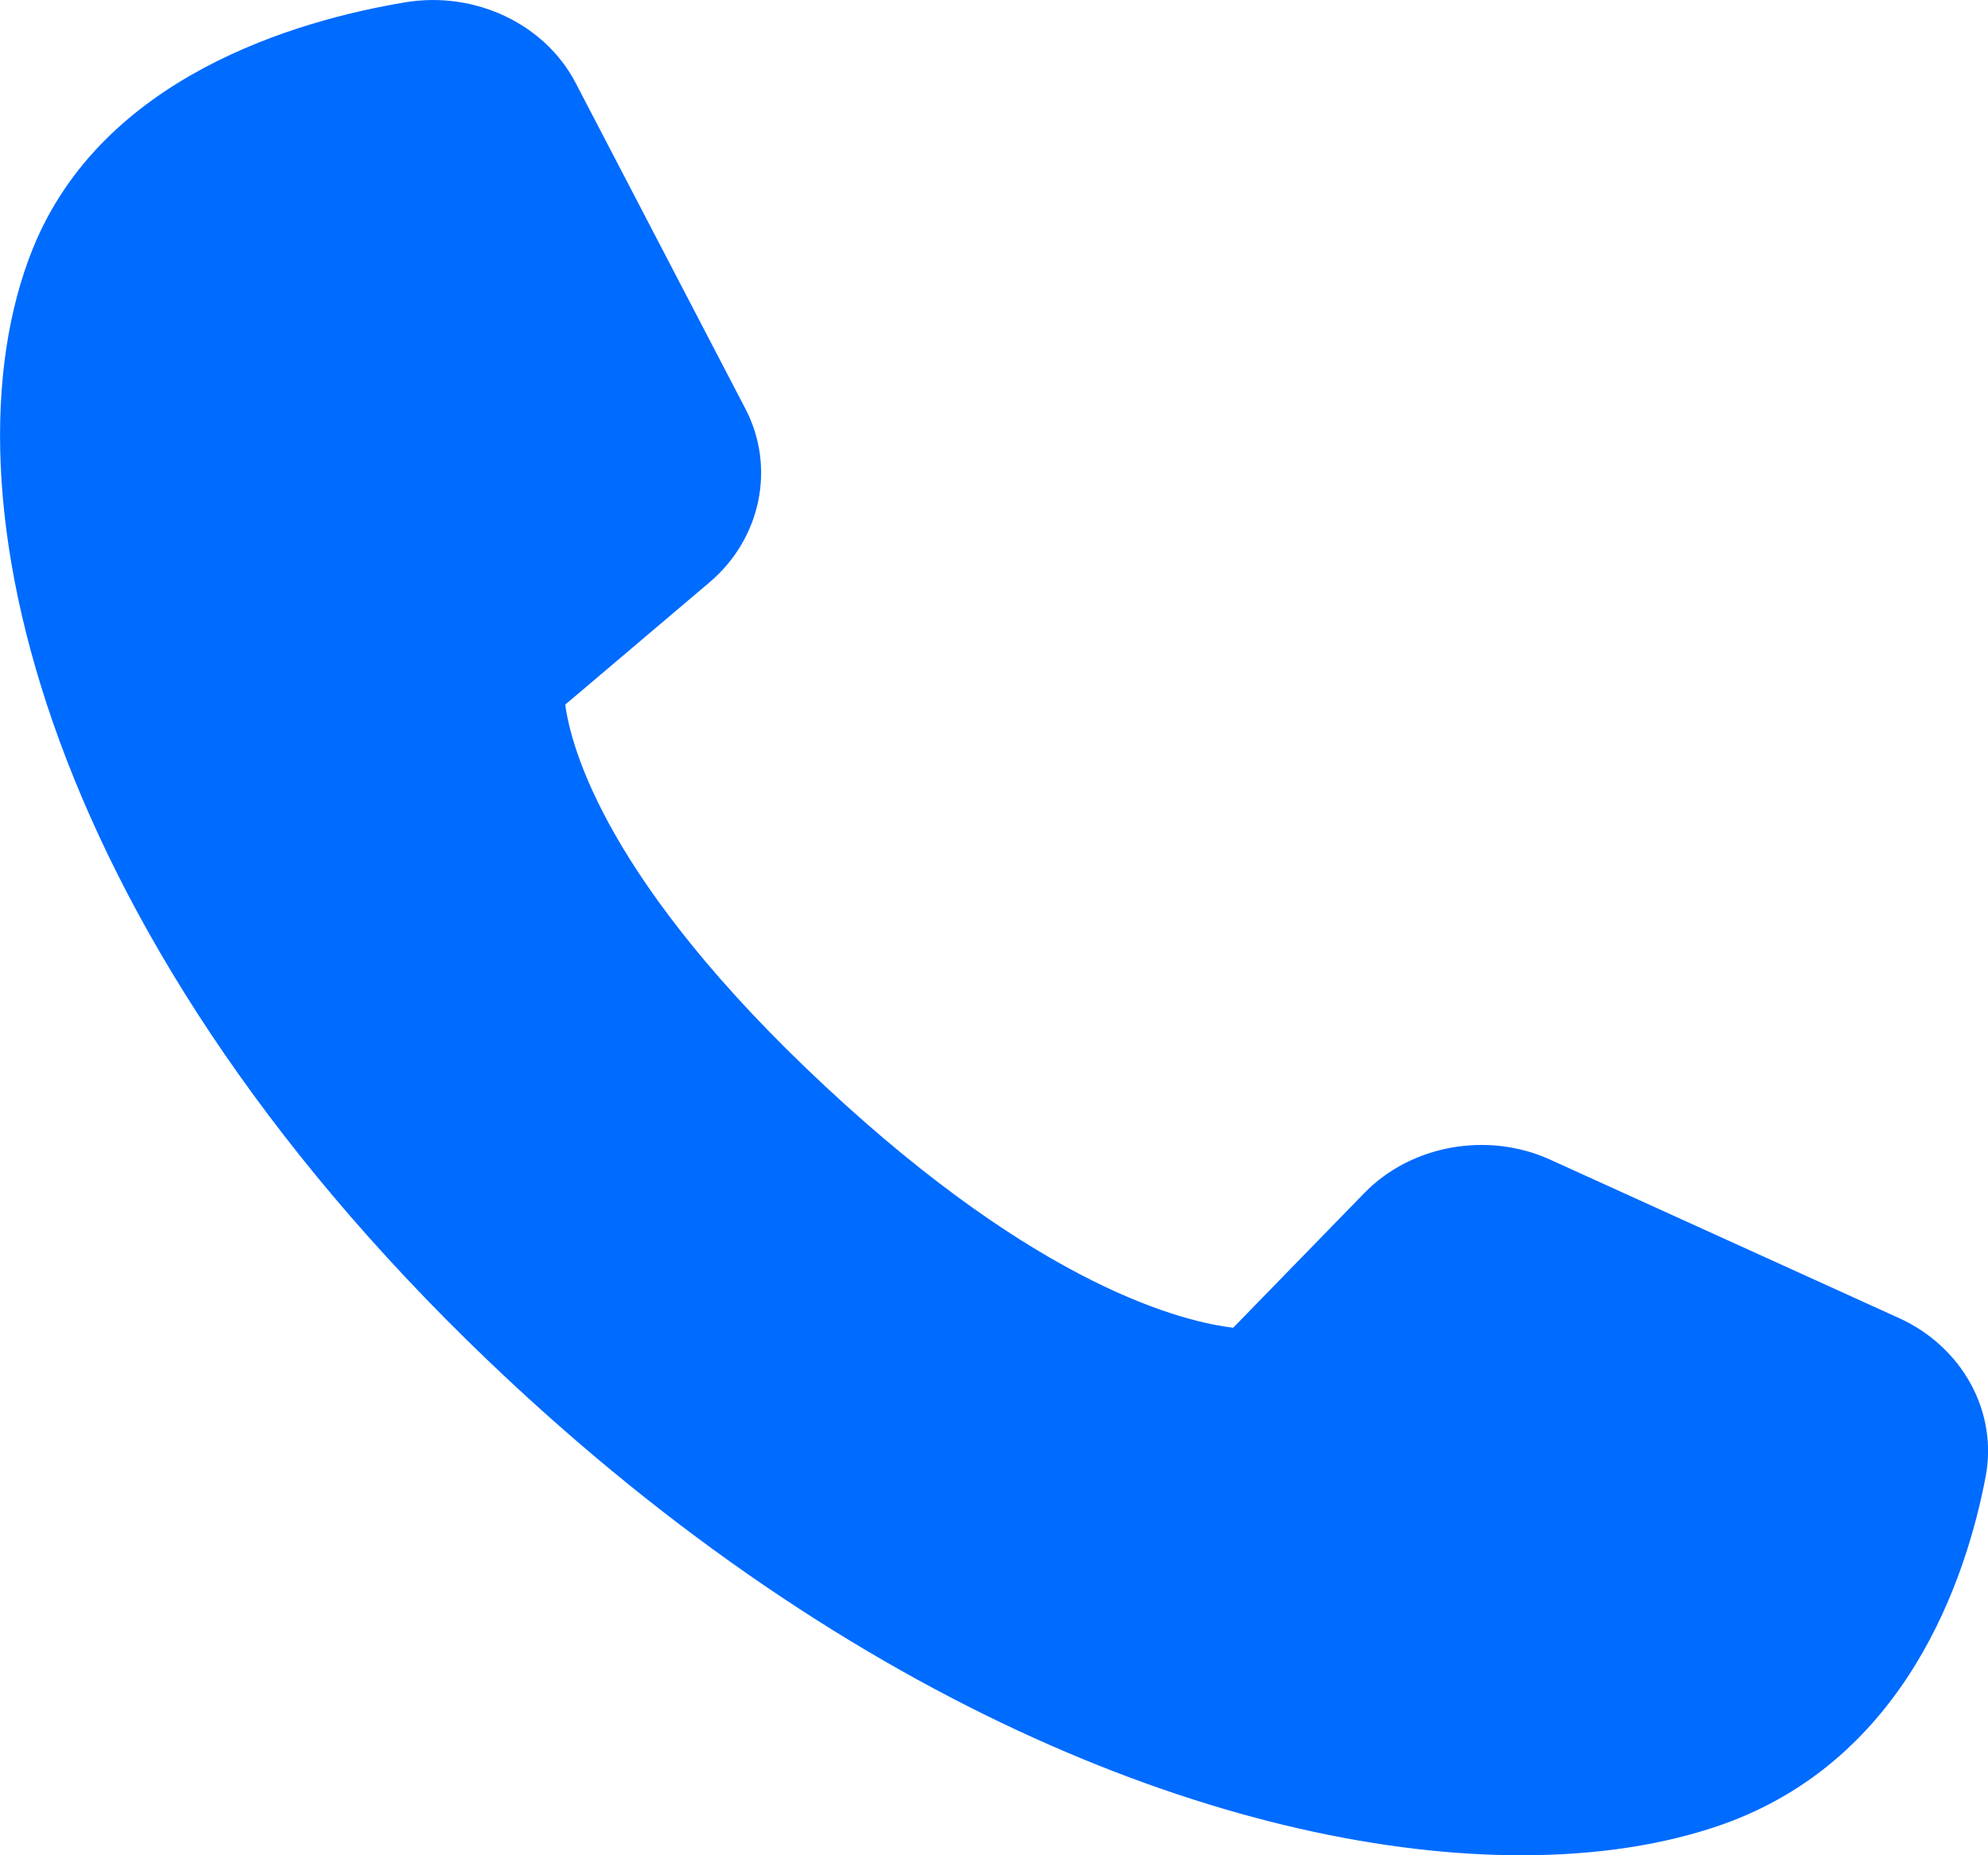 <svg width="15" height="14" viewBox="0 0 15 14" fill="none" xmlns="http://www.w3.org/2000/svg">
<path d="M11.479 14C9.435 14 6.583 12.977 3.84 10.416C0.326 7.136 -0.486 3.69 0.248 1.875C0.773 0.578 2.235 0.154 3.061 0.017C3.584 -0.069 4.111 0.18 4.343 0.625L5.624 3.084C5.854 3.524 5.743 4.063 5.355 4.393L4.265 5.317C4.309 5.645 4.579 6.66 6.222 8.193C7.859 9.722 8.944 9.977 9.305 10.019L10.294 9.003C10.647 8.64 11.225 8.536 11.697 8.751L14.33 9.947C14.807 10.164 15.076 10.655 14.982 11.144C14.835 11.914 14.381 13.279 12.992 13.769C12.565 13.919 12.054 14 11.48 14H11.479Z" fill="#006BFF"/>
</svg>
